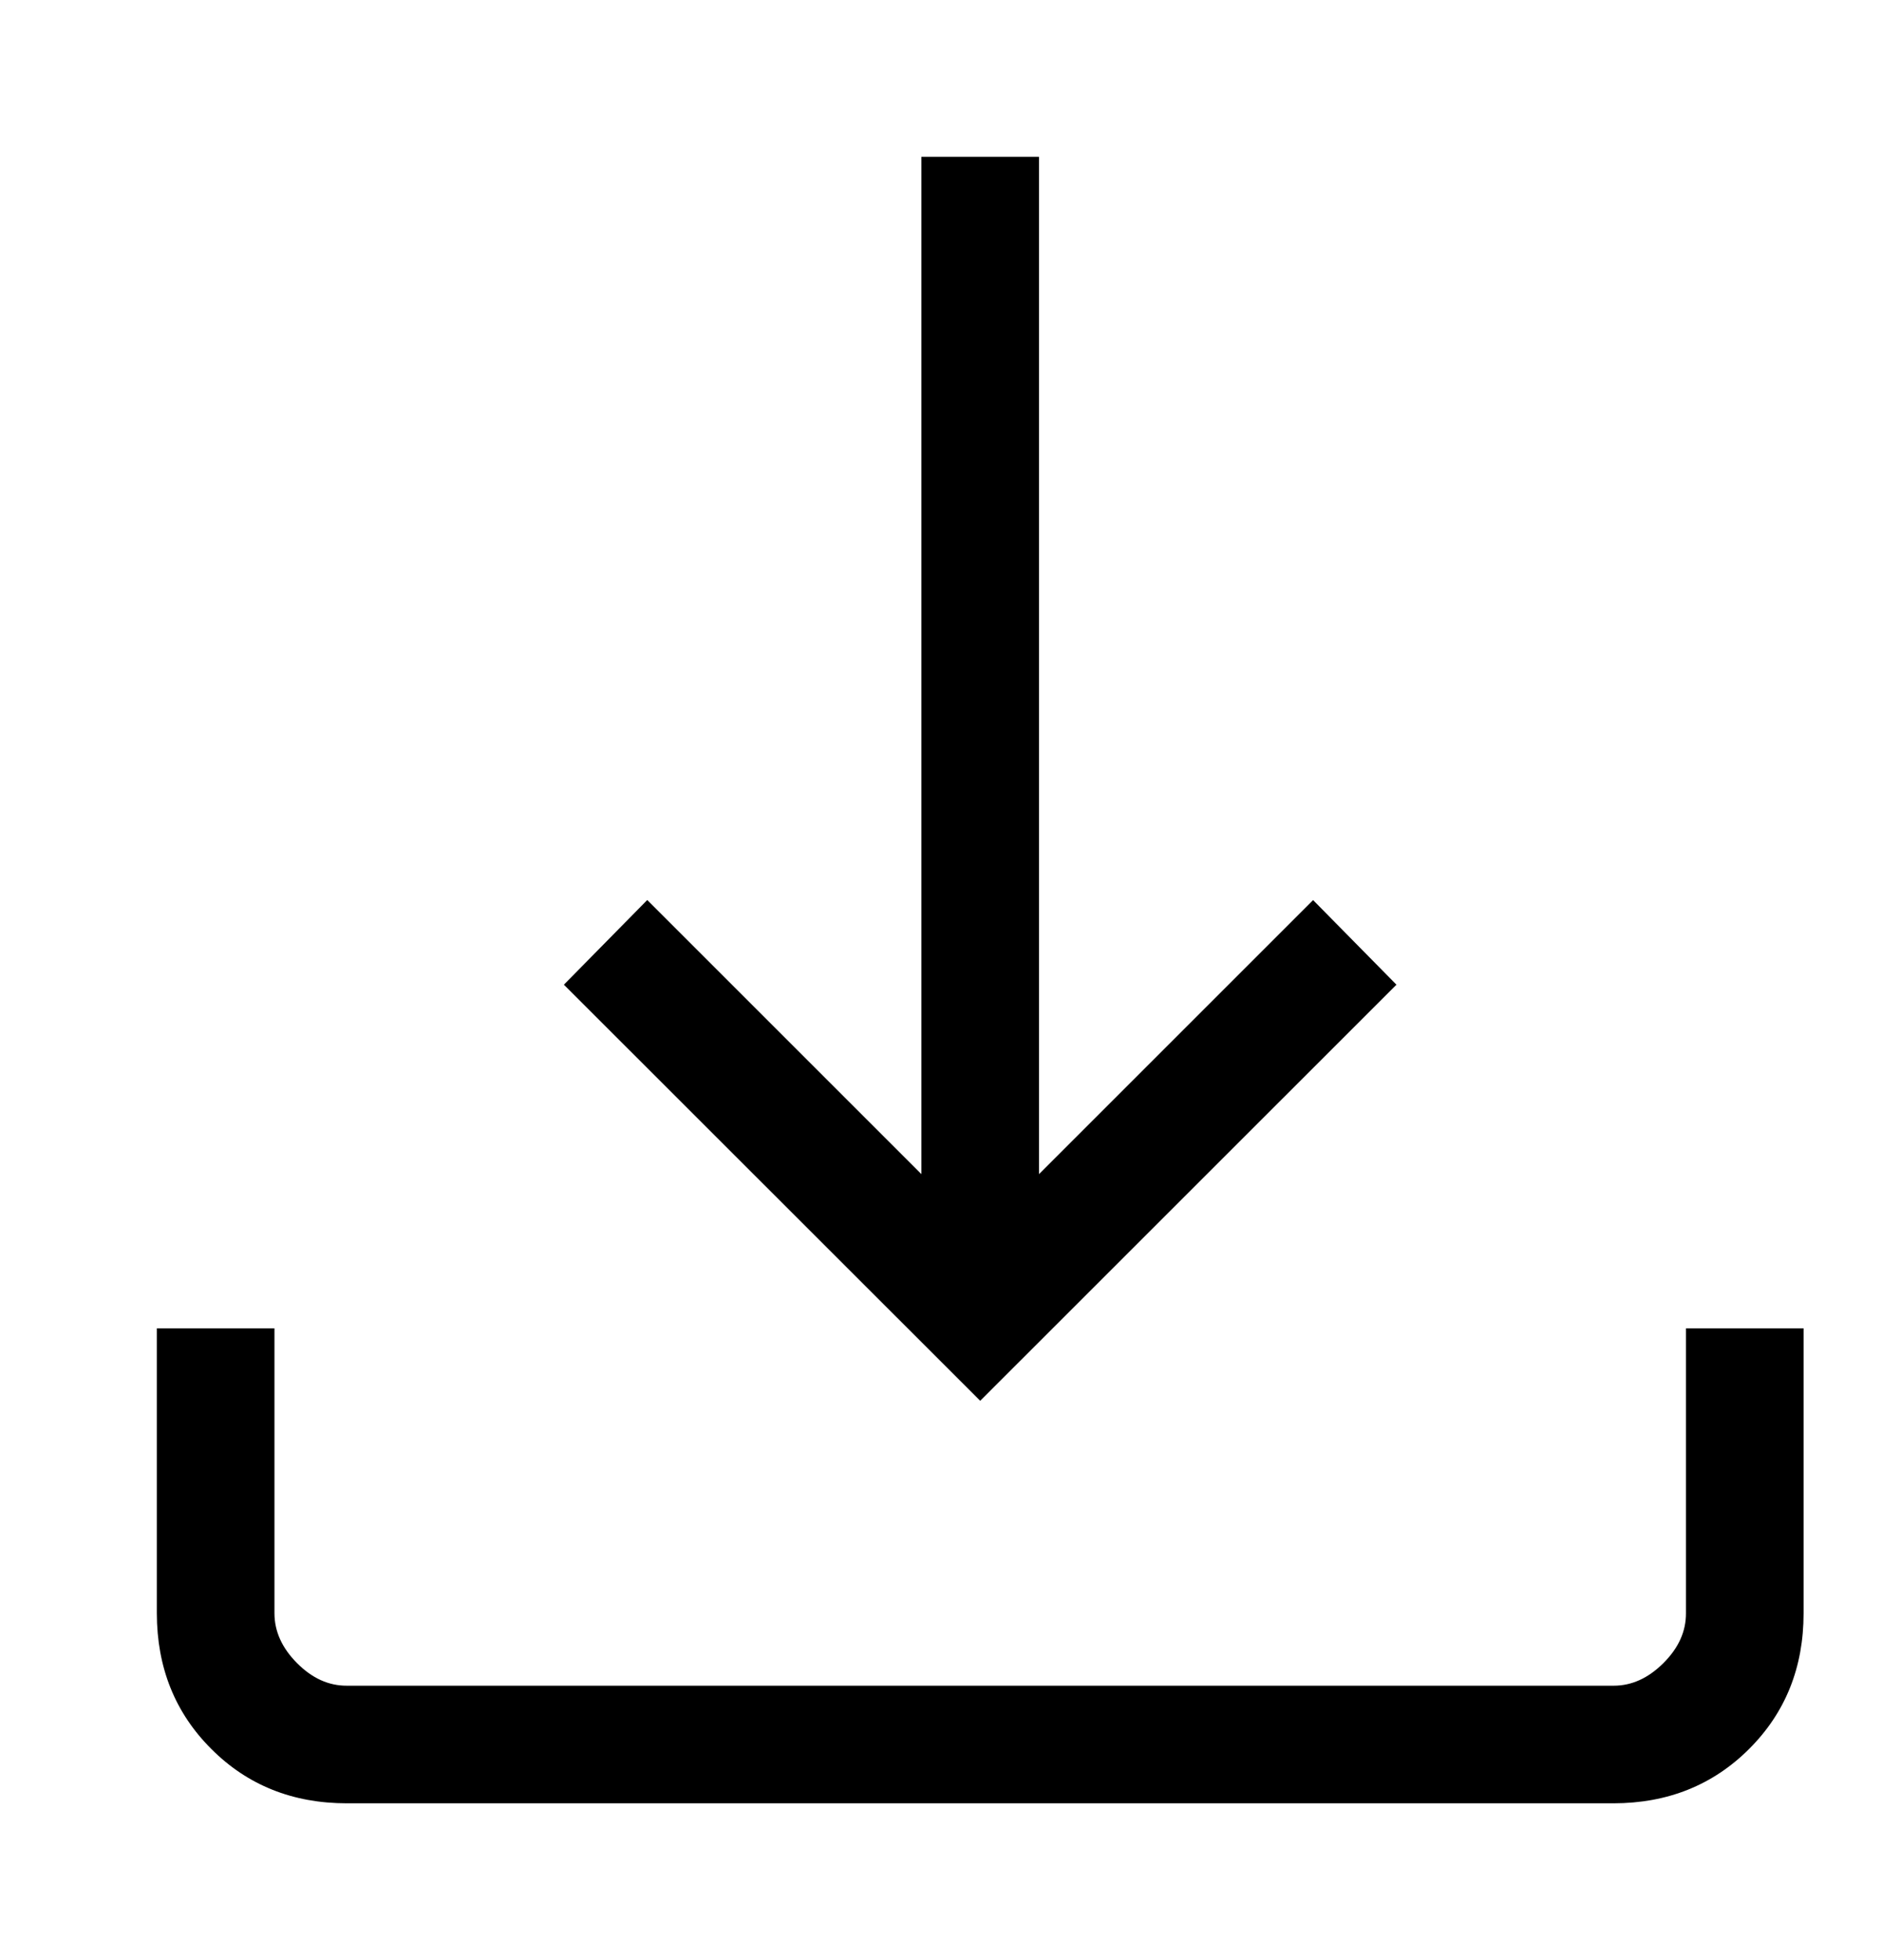 <svg width="24" height="25" viewBox="0 0 24 25" fill="none" xmlns="http://www.w3.org/2000/svg">
<path d="M12.5 17.866L7.191 12.559L8.254 11.479L11.75 14.975V2H13.25V14.975L16.745 11.48L17.808 12.559L12.5 17.866ZM4.424 23C3.733 23 3.156 22.769 2.695 22.307C2.232 21.845 2.001 21.268 2 20.576V16.942H3.5V20.576C3.5 20.807 3.596 21.019 3.788 21.212C3.98 21.405 4.191 21.501 4.423 21.5H20.578C20.808 21.5 21.019 21.404 21.212 21.212C21.405 21.02 21.501 20.808 21.5 20.576V16.942H23V20.576C23 21.267 22.769 21.843 22.307 22.305C21.845 22.767 21.268 22.999 20.576 23H4.424Z" fill="black"/>
</svg>
